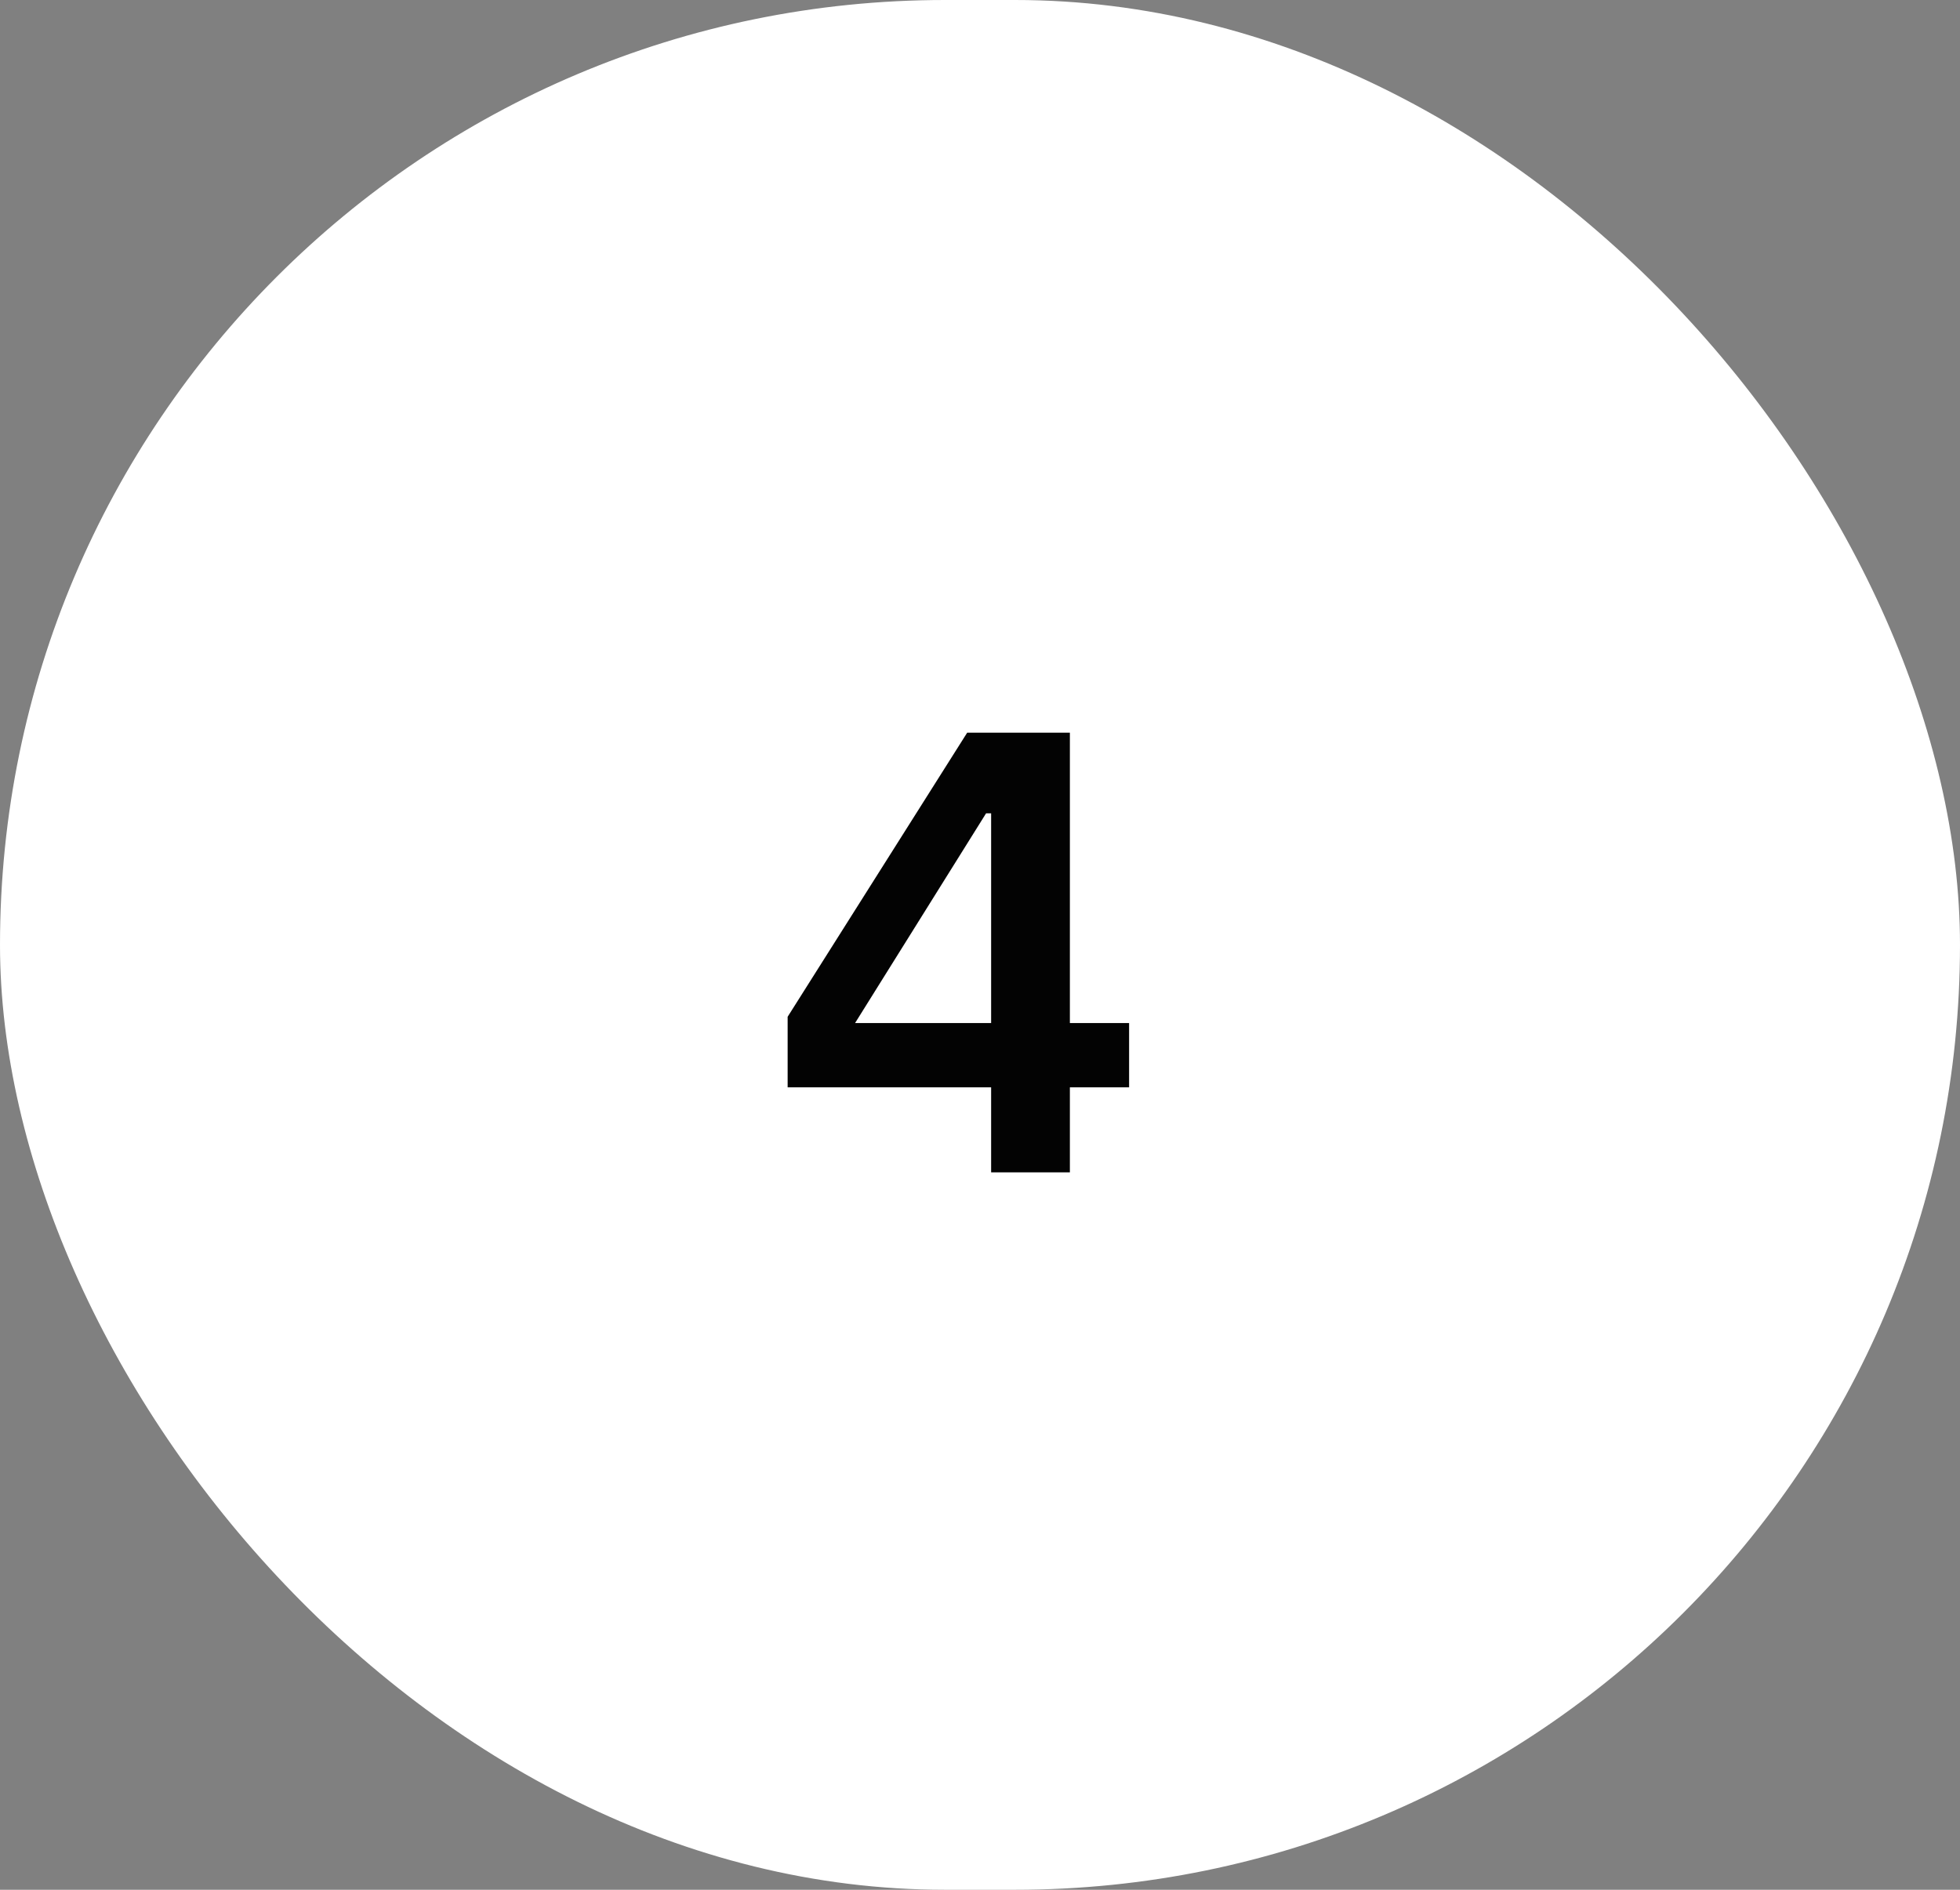 <svg xmlns="http://www.w3.org/2000/svg" width="56" height="54" viewBox="0 0 56 54" fill="none"><rect x="0" y="0" width="56" height="54" fill="#808080" stroke="none"/><rect width="56" height="54" rx="27" fill="white"></rect><path d="M28.318 33.5V31.07H22.504V29.054L27.634 20.936H30.568V29.234H32.26V31.07H30.568V33.5H28.318ZM24.43 29.234H28.318V23.24H28.174L24.43 29.234Z" fill="#030303"></path></svg>